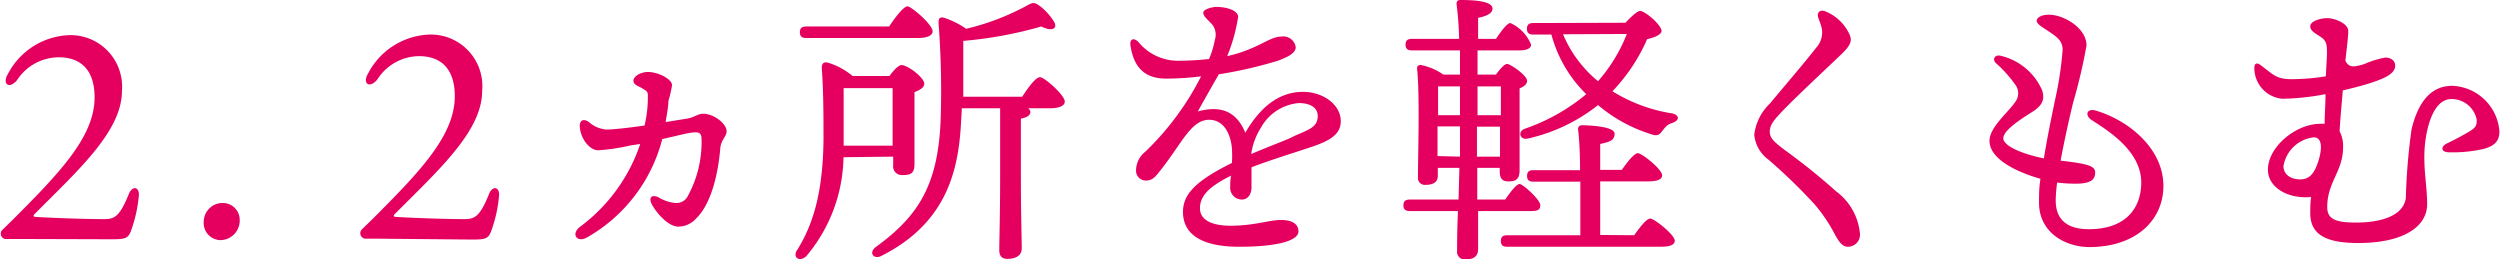 <svg xmlns="http://www.w3.org/2000/svg" viewBox="0 0 173.65 18.02"><defs><style>.cls-1{fill:#e50060;}</style></defs><g id="レイヤー_2" data-name="レイヤー 2"><g id="コンテンツエリア"><path class="cls-1" d="M8.47,6.32c0,2.8-3.06,5.52-6.06,8.54-.1.08-.1.18,0,.2s3,.16,4.84.16c.7,0,1.06-.18,1.68-1.7.24-.64.72-.56.72,0A9.58,9.58,0,0,1,9.11,16c-.2.56-.4.62-1.34.62L1.43,16.6l-1.08,0A.38.38,0,0,1,.13,16l.74-.72c3.3-3.3,5.7-5.8,5.7-8.52,0-1.8-.86-2.78-2.5-2.78A3.47,3.47,0,0,0,1.19,5.56c-.56.68-1.06.26-.64-.42a5,5,0,0,1,4.3-2.7A3.58,3.58,0,0,1,8.47,6.32Z"/><path class="cls-1" d="M16.65,15.26a1.36,1.36,0,0,1-1.34,1.42,1.19,1.19,0,0,1-1.16-1.28,1.31,1.31,0,0,1,1.34-1.3A1.17,1.17,0,0,1,16.65,15.26Z"/><path class="cls-1" d="M33.49,6.32c0,2.8-3.06,5.52-6.06,8.54-.1.08-.1.18,0,.2s3,.16,4.84.16c.7,0,1.06-.18,1.68-1.7.24-.64.72-.56.72,0a9.58,9.58,0,0,1-.54,2.5c-.2.56-.4.62-1.34.62l-6.34-.06-1.08,0a.38.38,0,0,1-.22-.66l.74-.72c3.3-3.3,5.7-5.8,5.7-8.52,0-1.8-.86-2.78-2.5-2.78a3.47,3.47,0,0,0-2.88,1.62c-.56.68-1.06.26-.64-.42a5,5,0,0,1,4.3-2.7A3.58,3.58,0,0,1,33.49,6.32Z"/><path class="cls-1" d="M43.81,10.1a14.27,14.27,0,0,1-2.26.34c-.62,0-1.26-.86-1.28-1.7,0-.4.28-.52.64-.26A2.06,2.06,0,0,0,42.15,9c.4,0,1.5-.12,2.62-.28A8.6,8.6,0,0,0,45,6.62c0-.24-.08-.3-.38-.48S44,5.9,44,5.6,44.51,5,45,5c.74,0,1.68.5,1.68.92A8,8,0,0,1,46.43,7c0,.34-.1.92-.2,1.48l1.48-.24c.58-.1.74-.34,1.14-.34.72,0,1.62.68,1.62,1.22,0,.36-.4.6-.44,1.2-.14,1.66-.6,3.82-1.68,4.86a1.66,1.66,0,0,1-1.24.56c-.72,0-1.54-1-1.82-1.52s0-.72.44-.52a2.71,2.71,0,0,0,1.2.4.89.89,0,0,0,.8-.4,7.82,7.82,0,0,0,1-4c0-.44-.14-.54-.58-.5S47,9.44,46,9.66a11,11,0,0,1-5.24,6.84c-.68.38-1.12-.24-.48-.74A11.85,11.85,0,0,0,44.47,10Z"/><path class="cls-1" d="M58.59,10.92A10.92,10.92,0,0,1,56,17.8c-.48.44-1,.06-.6-.48,1.2-1.94,1.76-4.26,1.8-7.6,0-1.58,0-3.4-.12-5,0-.3.12-.42.38-.38a4.74,4.74,0,0,1,1.76.94h2.56c.28-.38.62-.76.84-.76.42,0,1.58.86,1.58,1.3,0,.26-.32.44-.68.58,0,1.36,0,4.3,0,5s-.32.76-.86.76a.6.6,0,0,1-.62-.68v-.6ZM56,2.64c-.26,0-.44-.08-.44-.4s.18-.4.44-.4h5.76c.42-.64,1-1.38,1.26-1.4s1.76,1.26,1.76,1.74c0,.3-.42.46-1,.46Zm6,7.48c0-1.3,0-3.14,0-4h-3.4c0,1.26,0,2.34,0,3.88v.12Zm9-3.4c.42-.64.94-1.36,1.24-1.36s1.72,1.24,1.72,1.7c0,.3-.42.46-1,.46H71.41a.34.34,0,0,1,.16.26c0,.22-.22.38-.66.46v3.9c0,2.74.06,4.48.06,5.12,0,.42-.32.72-1,.72-.4,0-.56-.22-.56-.6,0-.72.06-2.42.06-5.24V7.52H66.81l-.06,1.06c-.18,3.26-1,6.92-5.54,9.2-.52.26-.9-.22-.38-.62,3-2.18,4.42-4.38,4.52-9.28a61.9,61.9,0,0,0-.16-6.3c0-.3.08-.4.34-.36A5.83,5.83,0,0,1,67.11,2a17.11,17.11,0,0,0,4.2-1.6c.46-.26.56-.26,1,.08a4,4,0,0,1,.92,1.06c.24.44-.16.68-.9.3a28.23,28.23,0,0,1-5.42,1c0,1.22,0,2.54,0,3.88Z"/><path class="cls-1" d="M93.13,8.42c0,1-.92,1.42-2.2,1.84-.82.28-2.72.86-4,1.36,0,.46,0,1,0,1.4s-.2.82-.64.84a.81.81,0,0,1-.84-.84c0-.22,0-.48.06-.82-1.36.68-2.16,1.32-2.16,2.26s1.06,1.22,2.12,1.22c1.66,0,2.68-.4,3.5-.4.62,0,1.22.18,1.22.8s-1.4,1.06-4.12,1.06-3.9-.94-3.9-2.42c0-1.18.8-2.12,3.4-3.4a8.25,8.25,0,0,0,0-1c-.08-1-.56-2-1.58-2-1.26,0-1.9,1.64-3.36,3.48-.3.38-.54.74-1,.74a.68.68,0,0,1-.72-.72,1.68,1.68,0,0,1,.64-1.28A19.42,19.42,0,0,0,83.43,5.3,18.91,18.91,0,0,1,81,5.46c-1.44,0-2.24-.72-2.48-2.3-.06-.46.22-.56.54-.26a3.55,3.55,0,0,0,2.7,1.32,20.64,20.64,0,0,0,2.22-.12,6.05,6.05,0,0,0,.4-1.32,1.15,1.15,0,0,0-.2-1.1c-.34-.36-.6-.56-.6-.8s.62-.4.92-.4c.64,0,1.5.22,1.5.7a11.79,11.79,0,0,1-.76,2.72c2.14-.48,2.92-1.36,3.76-1.36a.87.87,0,0,1,1,.74c0,.46-.68.72-1.24.94a30,30,0,0,1-4.1.94c-.38.66-1.14,2-1.46,2.58,1.34-.36,2.6-.22,3.3,1.48,1.2-2.08,2.6-2.84,4-2.84S93.13,7.26,93.13,8.42Zm-1.6-.36c0-.56-.48-.9-1.32-.9a3.32,3.32,0,0,0-2.62,1.7,4.6,4.6,0,0,0-.68,1.84c1.28-.56,2.56-1,3-1.26C90.93,9,91.53,8.82,91.53,8.06Z"/><path class="cls-1" d="M102.67,14.66c0,1.28,0,2.34,0,2.64,0,.46-.26.72-.88.72a.53.53,0,0,1-.58-.6c0-.34,0-1.44.06-2.76H97.93c-.26,0-.45-.08-.45-.4s.19-.4.45-.4h3.38l.06-2.2h-1.5v.56c0,.42-.3.62-.86.62a.48.48,0,0,1-.52-.54c0-1.44.14-5.62-.06-7.54a.22.22,0,0,1,.28-.24,4,4,0,0,1,1.54.66h1.16c0-.56,0-1.12,0-1.68H98.07c-.26,0-.44-.08-.44-.4s.18-.4.44-.4h3.28a21.24,21.24,0,0,0-.18-2.42c0-.18.08-.28.26-.28,1.2,0,2.24.12,2.24.6,0,.32-.4.52-1,.64,0,.32,0,.84,0,1.46h1.24c.36-.54.78-1.1,1-1.1a2.79,2.79,0,0,1,1.44,1.5c0,.28-.34.4-.82.4h-2.9V5.18h1.28c.26-.36.58-.74.78-.74s1.38.78,1.38,1.18c0,.24-.24.4-.52.52,0,1.3,0,5,0,5.68s-.3.78-.8.78-.58-.36-.58-.68v-.26h-1.56l0,2.2h1.94c.36-.52.78-1.08,1-1.08s1.44,1.08,1.44,1.48-.32.4-.82.4ZM101.41,8c0-.54,0-1.24,0-2H99.89c0,.44,0,1.32,0,2Zm0,2.88c0-.8,0-1.46,0-1.82V8.78H99.85v.06l0,2ZM102.63,6l0,2h1.62V6Zm1.56,4.88,0-2.08h-1.6l0,2.08Zm9.32,5.46c.38-.54.86-1.16,1.12-1.16s1.68,1.1,1.7,1.54c0,.28-.32.42-1,.42H104.69c-.26,0-.44-.08-.44-.4s.18-.4.44-.4h5.08c0-1.08,0-2.44,0-3.72h-3.26c-.26,0-.44-.08-.44-.4s.18-.4.44-.4h3.24c0-1.2-.06-2.26-.14-2.84,0-.18.1-.28.28-.28.34,0,2.26.06,2.26.58s-.42.58-1,.72V11.8h1.5c.38-.54.86-1.16,1.12-1.16s1.68,1.1,1.68,1.54c0,.28-.32.42-1,.42h-3.3v3.72Zm-.6-14.76c.34-.38.82-.82,1-.82.38,0,1.5,1,1.5,1.38,0,.26-.46.46-1,.58A12.39,12.39,0,0,1,112,6.34a11.15,11.15,0,0,0,4.16,1.54c.46.1.58.48-.06.68-.34.1-.5.38-.72.64s-.42.22-.76.1a10.54,10.54,0,0,1-3.62-2,12.09,12.09,0,0,1-4.86,2.32c-.56.14-.76-.48-.22-.68a13.44,13.44,0,0,0,4.26-2.4,9.08,9.08,0,0,1-2.42-4.14h-1.26c-.26,0-.44-.08-.44-.4s.18-.4.44-.4Zm-4.34.8A8.37,8.37,0,0,0,111,5.64a11.08,11.08,0,0,0,2-3.28Z"/><path class="cls-1" d="M128.35,2.16c.32.56.34.86-.46,1.62-1.3,1.24-3.32,3.12-4.24,4.1-.46.5-.72.82-.72,1.26s.26.7,1.12,1.34a44.71,44.71,0,0,1,3.5,2.82,4.13,4.13,0,0,1,1.64,2.9.84.84,0,0,1-.84.94c-.28,0-.54-.18-.9-.86a11.1,11.1,0,0,0-1.42-2.1,38.63,38.63,0,0,0-3.18-3.08,2.44,2.44,0,0,1-1-1.74,3.58,3.58,0,0,1,1.1-2.18c.82-1,2.38-2.8,3.18-3.84a1.58,1.58,0,0,0,.4-1.42c-.1-.38-.22-.6-.26-.8s.1-.48.5-.34A3.15,3.15,0,0,1,128.35,2.16Z"/><path class="cls-1" d="M150.27,12.92c0,2.36-1.9,4.24-5.14,4.24-1.66,0-3.5-1-3.5-3.08,0-.5,0-1.06.1-1.66-1.62-.46-3.54-1.36-3.54-2.64,0-.94,1.32-2,1.76-2.66a1,1,0,0,0,0-1.28,8.56,8.56,0,0,0-1.32-1.46c-.26-.26-.08-.62.36-.5a4.18,4.18,0,0,1,2.86,2.4c.2.64,0,1.06-.7,1.5s-2,1.26-2,1.82,1.4,1.12,2.82,1.4c.24-1.52.56-3,.76-4a24.32,24.32,0,0,0,.54-3.54c0-.58-.32-.86-1-1.3-.38-.26-.8-.48-.8-.72s.38-.42.84-.42c1.06,0,2.62.94,2.62,2.14a37.86,37.86,0,0,1-.94,4c-.22.92-.58,2.48-.86,4,2,.22,2.4.4,2.4.82s-.2.78-1.36.78a10.42,10.42,0,0,1-1.28-.08,9.94,9.94,0,0,0-.1,1.24c0,1.56,1.08,2,2.3,2,2.68,0,3.64-1.58,3.64-3.24,0-2.2-2.3-3.6-3.44-4.34-.52-.34-.32-.84.28-.66C147.81,8.34,150.27,10.28,150.27,12.92Z"/><path class="cls-1" d="M161.63,3.84c0-.62,0-.86-.24-1.12s-.92-.48-.92-.88.76-.58,1.2-.58,1.44.34,1.44.9c0,.36-.1,1.16-.2,2.06.24.46.52.48,1.34.22A6.26,6.26,0,0,1,165.67,4c.42,0,.7.22.7.56,0,.54-.68.86-1.58,1.16-.46.16-1.2.36-2.06.56-.08,1-.18,2-.22,2.84a2.22,2.22,0,0,1,.24,1.12c0,1.66-1.1,2.4-1.1,4.14,0,.8.5,1.08,2,1.08s3.26-.36,3.46-1.7a41.43,41.43,0,0,1,.4-4.8c.32-1.28,1-3,2.82-3a3.42,3.42,0,0,1,3.28,3.16c0,.72-.38,1-1,1.2a9.54,9.54,0,0,1-2.48.26c-.6,0-.62-.4-.16-.62s1-.5,1.54-.82.52-.5.52-.84a1.78,1.78,0,0,0-1.76-1.42c-.94,0-1.44,1.12-1.68,2.2-.44,2,0,3.52,0,5.1s-1.68,2.7-4.78,2.7c-2.28,0-3.34-.6-3.34-2.08,0-.26,0-.72.06-1.12-1.48.16-3-.58-3-1.9,0-1.56,1.92-3.18,3.64-3.18a1.51,1.51,0,0,1,.3,0c0-.68.06-1.38.06-2.06a17.19,17.19,0,0,1-3,.32,2.13,2.13,0,0,1-1.94-2.18c0-.28.18-.34.4-.18.9.66,1.08,1,2.2,1a15.21,15.21,0,0,0,2.36-.2Zm-.92,5.7a2.4,2.4,0,0,0-2.1,2c0,.56.48.92,1.16.92s1-.46,1.26-1.26C161.23,10.58,161.41,9.54,160.71,9.54Z"/></g></g></svg>